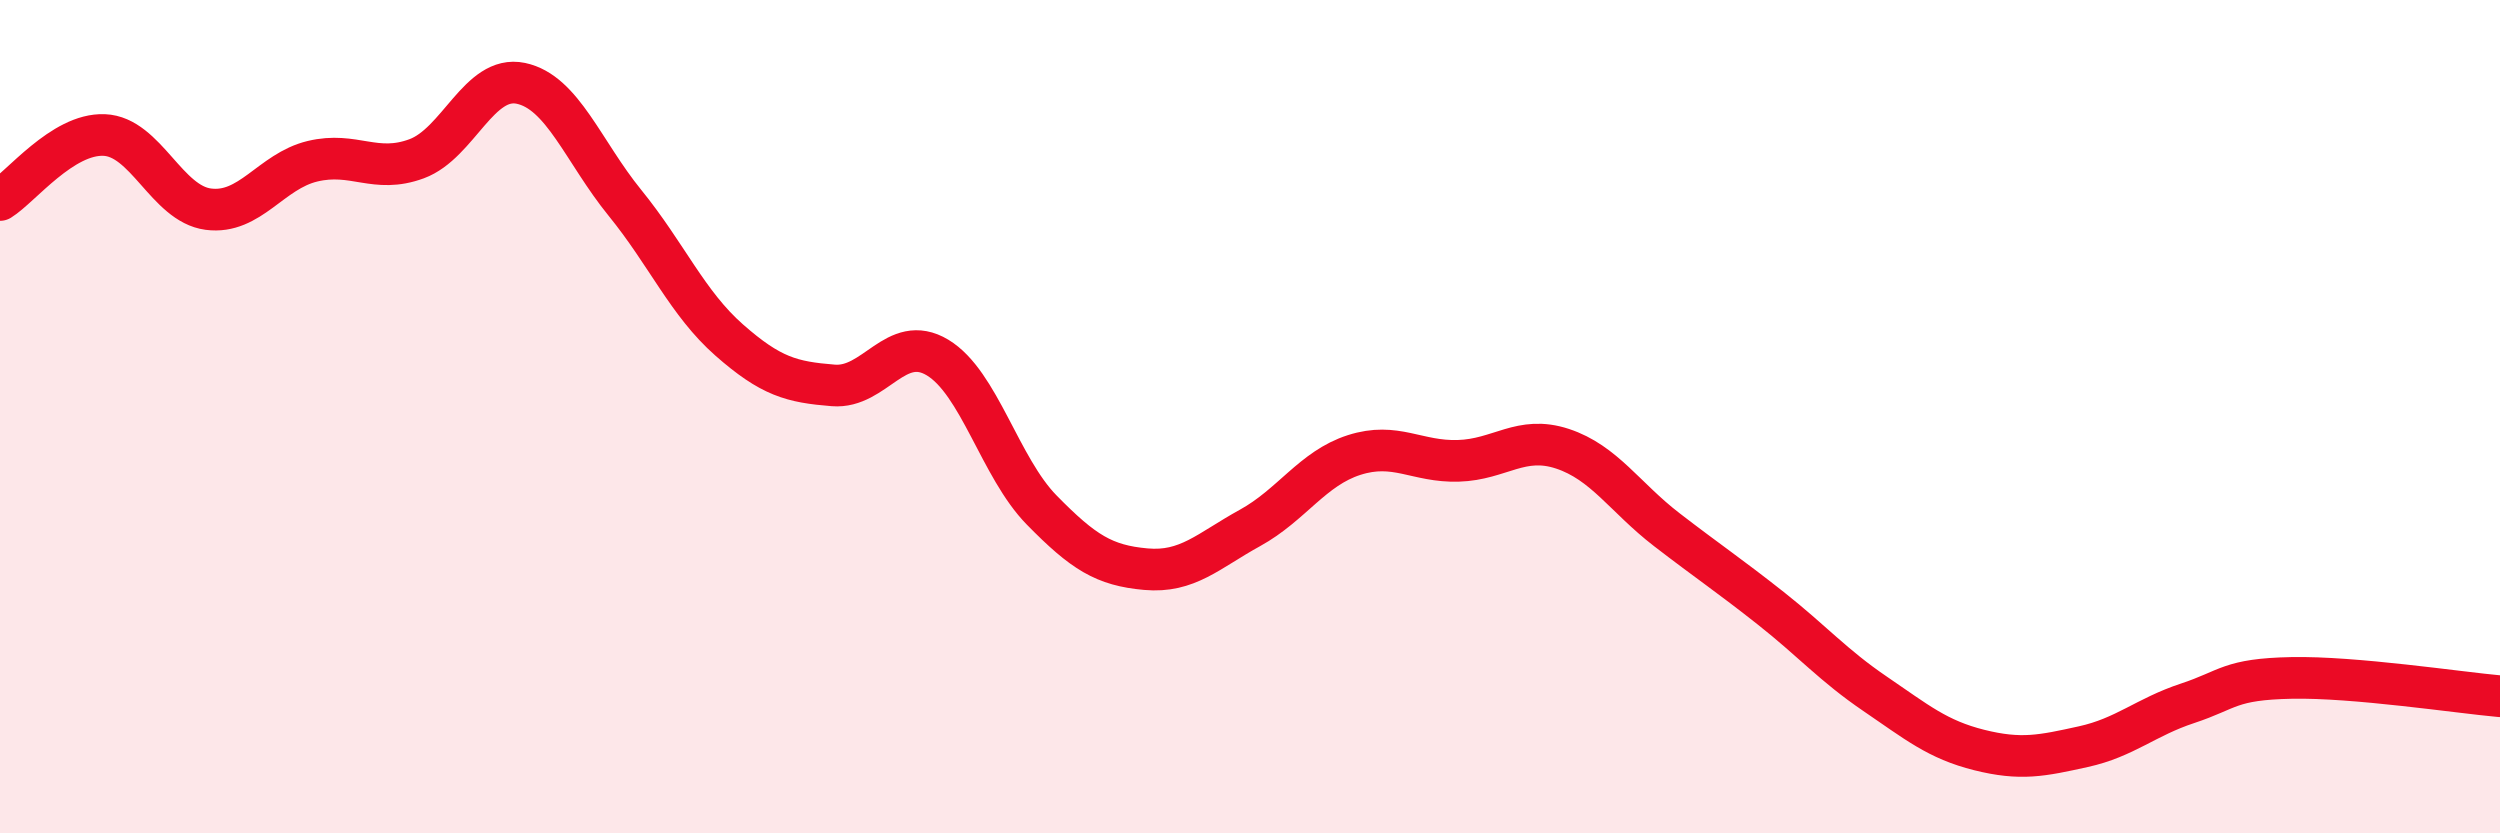 
    <svg width="60" height="20" viewBox="0 0 60 20" xmlns="http://www.w3.org/2000/svg">
      <path
        d="M 0,4.8 C 0.5,4.49 1.5,3.2 2.5,3.24 C 3.5,3.28 4,4.89 5,5.02 C 6,5.15 6.5,4.11 7.5,3.87 C 8.5,3.63 9,4.18 10,3.81 C 11,3.44 11.5,1.79 12.5,2 C 13.5,2.21 14,3.64 15,4.87 C 16,6.1 16.5,7.28 17.5,8.16 C 18.5,9.04 19,9.17 20,9.25 C 21,9.33 21.5,7.98 22.5,8.58 C 23.5,9.18 24,11.22 25,12.24 C 26,13.26 26.5,13.57 27.5,13.66 C 28.5,13.75 29,13.22 30,12.67 C 31,12.12 31.5,11.24 32.5,10.92 C 33.5,10.6 34,11.09 35,11.06 C 36,11.03 36.5,10.44 37.5,10.77 C 38.5,11.1 39,11.94 40,12.71 C 41,13.48 41.5,13.81 42.5,14.6 C 43.5,15.39 44,15.97 45,16.65 C 46,17.33 46.5,17.75 47.5,18 C 48.5,18.25 49,18.14 50,17.92 C 51,17.7 51.5,17.21 52.5,16.88 C 53.5,16.55 53.5,16.3 55,16.27 C 56.5,16.24 59,16.62 60,16.71L60 20L0 20Z"
        fill="#EB0A25"
        opacity="0.1"
        stroke-linecap="round"
        stroke-linejoin="round"
      />
      <path
        d="M 0,4.8 C 0.5,4.49 1.5,3.2 2.5,3.24 C 3.5,3.28 4,4.89 5,5.02 C 6,5.15 6.5,4.11 7.5,3.87 C 8.5,3.63 9,4.18 10,3.81 C 11,3.44 11.5,1.79 12.5,2 C 13.5,2.21 14,3.64 15,4.87 C 16,6.1 16.5,7.28 17.5,8.16 C 18.5,9.04 19,9.17 20,9.25 C 21,9.33 21.5,7.98 22.5,8.58 C 23.5,9.18 24,11.22 25,12.24 C 26,13.26 26.5,13.57 27.5,13.66 C 28.5,13.75 29,13.22 30,12.67 C 31,12.12 31.5,11.24 32.5,10.92 C 33.5,10.6 34,11.09 35,11.06 C 36,11.03 36.5,10.44 37.5,10.77 C 38.5,11.1 39,11.94 40,12.71 C 41,13.48 41.5,13.81 42.5,14.6 C 43.5,15.39 44,15.97 45,16.65 C 46,17.33 46.5,17.75 47.5,18 C 48.5,18.25 49,18.14 50,17.92 C 51,17.7 51.5,17.21 52.5,16.88 C 53.5,16.55 53.5,16.3 55,16.27 C 56.5,16.24 59,16.62 60,16.71"
        stroke="#EB0A25"
        stroke-width="1"
        fill="none"
        stroke-linecap="round"
        stroke-linejoin="round"
      />
    </svg>
  